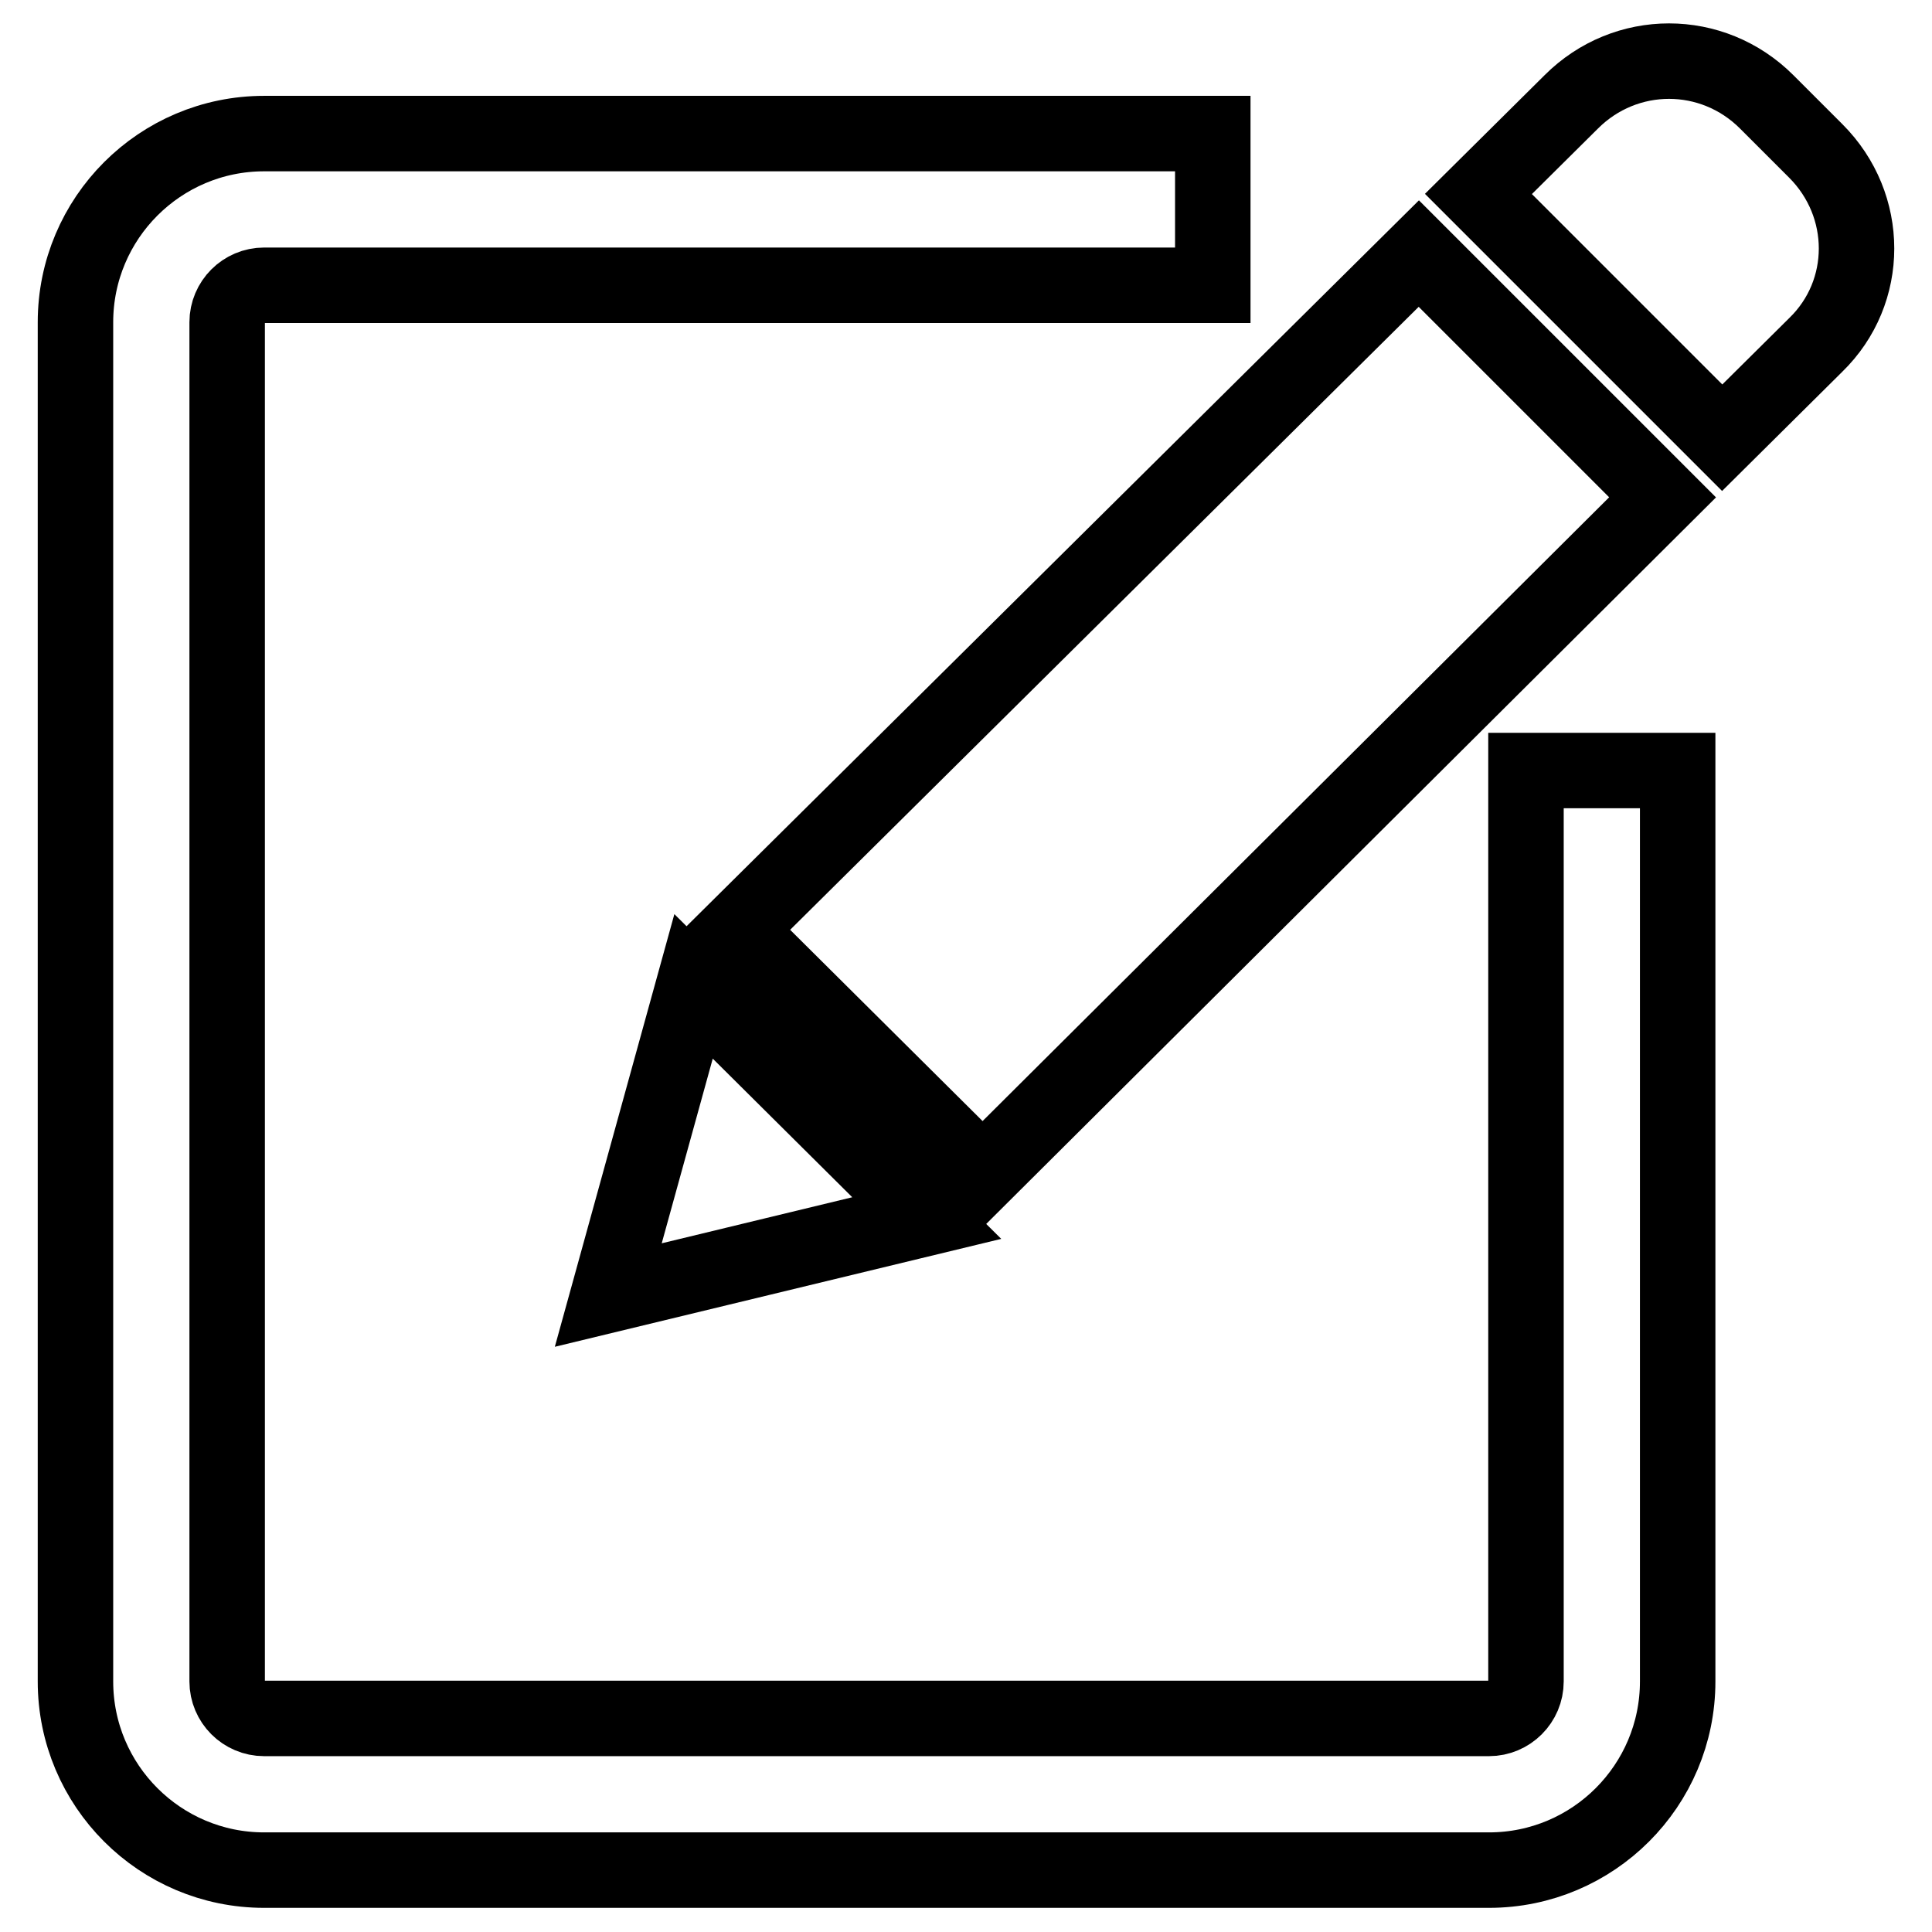 <?xml version="1.0" encoding="utf-8"?>
<!-- Svg Vector Icons : http://www.onlinewebfonts.com/icon -->
<!DOCTYPE svg PUBLIC "-//W3C//DTD SVG 1.1//EN" "http://www.w3.org/Graphics/SVG/1.1/DTD/svg11.dtd">
<svg version="1.1" xmlns="http://www.w3.org/2000/svg" xmlns:xlink="http://www.w3.org/1999/xlink" x="0px" y="0px" viewBox="0 0 256 256" enable-background="new 0 0 256 256" xml:space="preserve">
<g><g><path stroke-width="10" fill-opacity="0" stroke="#000000"  d="M220.3,65.9L188,33.6l-90.4,89.6l32.6,32.4L220.3,65.9z M80.6,171.6l42.2-10.2l-30.9-30.7L80.6,171.6z M240.6,20l-6.5-6.5c-7.2-7.2-18.7-7.2-25.9,0l-12.3,12.2L228.2,58l12.4-12.3C247.8,38.7,247.8,27.2,240.6,20z M202.2,222.8c0,2.7-2.2,4.9-4.9,4.9h-23.2h-9.3H35c-2.7,0-4.9-2.2-4.9-4.9V42.7c0-2.7,2.2-4.9,4.9-4.9h125.7V17.7H35c-13.8,0-25,11.2-25,25v180.1c0,13.8,11.2,25,25,25h129.8h9.3h23.2c13.8,0,25-11.2,25-25V102.1h-20.1L202.2,222.8L202.2,222.8z"/></g></g>
</svg>